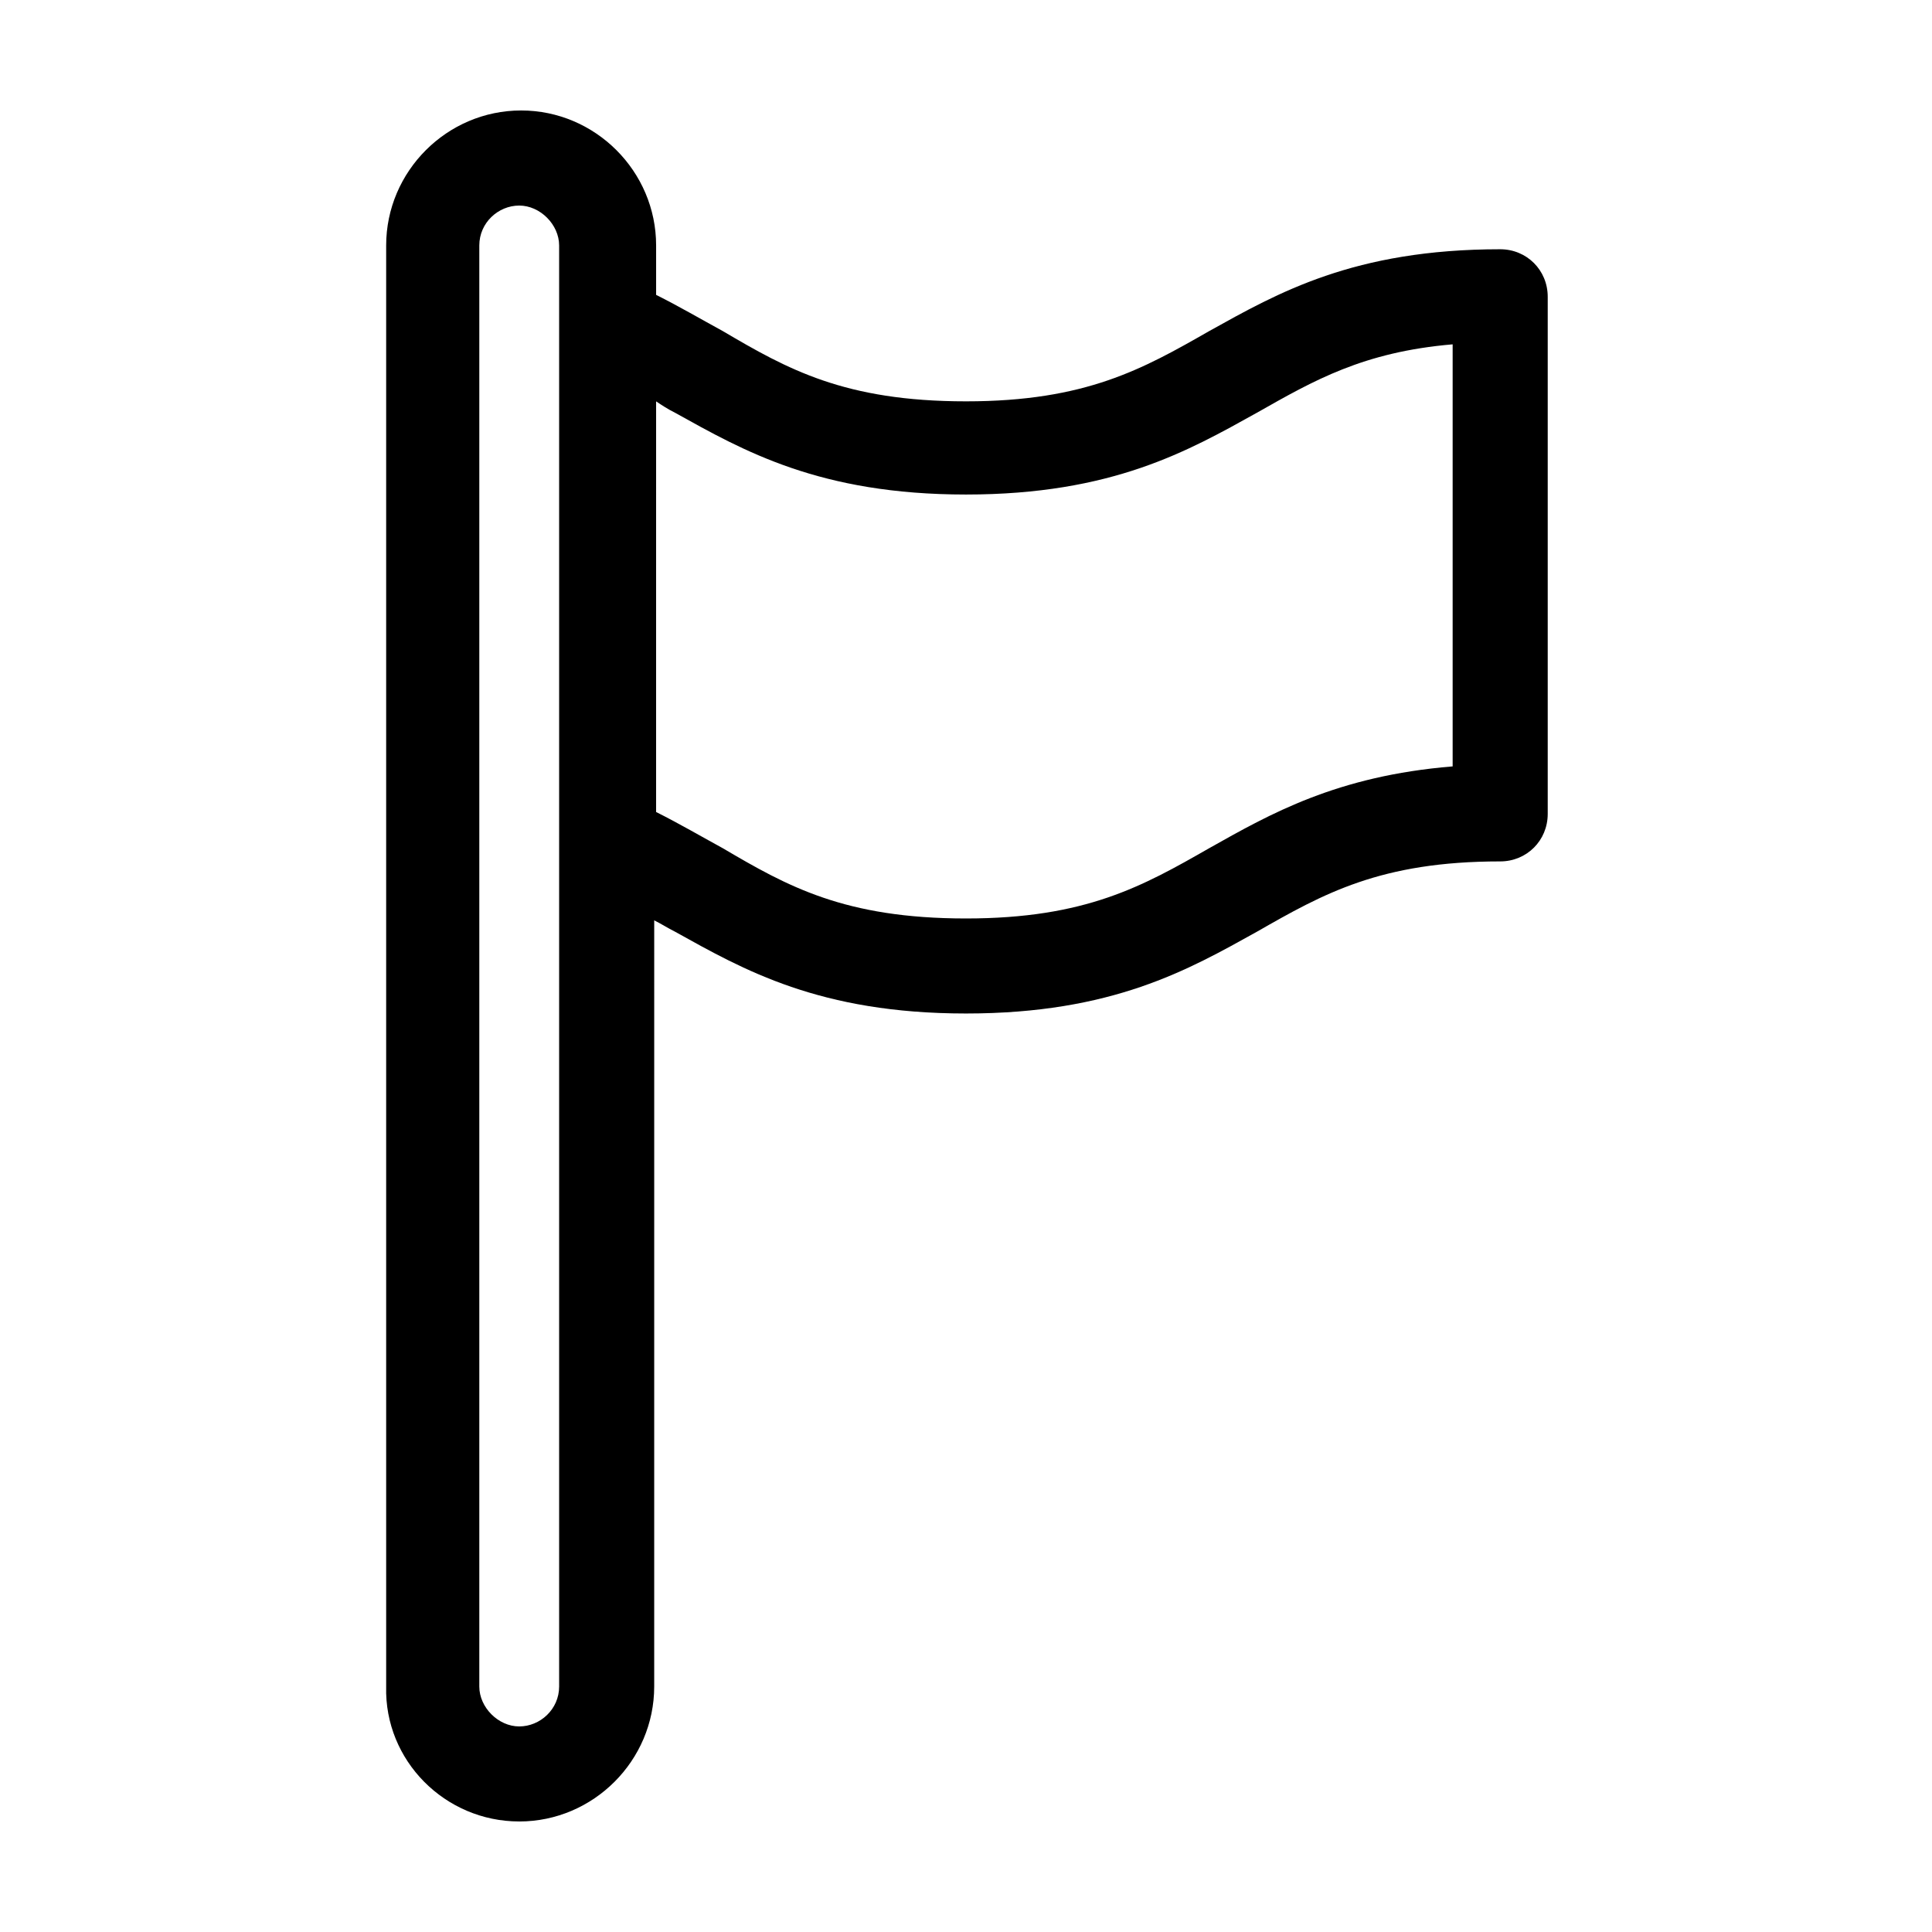 <?xml version="1.0" encoding="UTF-8"?>
<!-- Uploaded to: ICON Repo, www.svgrepo.com, Generator: ICON Repo Mixer Tools -->
<svg fill="#000000" width="800px" height="800px" version="1.1" viewBox="144 144 512 512" xmlns="http://www.w3.org/2000/svg">
 <path d="m281.6 626.71c19.648 0 35.77-16.121 35.77-35.77l0.004-203.04c2.016 1.008 3.527 2.016 5.543 3.023 18.137 10.078 38.289 21.664 77.082 21.664s58.945-11.586 77.082-21.664c17.633-10.078 32.746-18.641 64.488-18.641 7.055 0 12.594-5.543 12.594-12.594v-137.04c0-7.055-5.543-12.594-12.594-12.594-38.793 0-58.945 11.586-77.082 21.664-17.633 10.078-32.746 18.641-64.488 18.641-32.242 0-47.359-8.566-64.488-18.641-5.543-3.023-11.586-6.551-17.633-9.574v-13.098c0-19.648-16.121-35.77-35.77-35.77s-35.77 16.121-35.77 35.77v381.89c-0.508 19.648 15.613 35.77 35.262 35.77zm41.312-373.32c18.137 10.078 38.289 21.664 77.082 21.664 38.793 0 58.945-11.586 77.082-21.664 15.113-8.566 28.215-16.121 51.891-18.137v111.85c-30.727 2.516-48.359 12.594-64.484 21.66-17.633 10.078-32.746 18.641-64.488 18.641-32.242 0-47.359-8.566-64.488-18.641-5.543-3.023-11.586-6.551-17.633-9.574l0.004-108.82c1.512 1.008 3.023 2.016 5.035 3.023zm-51.891-44.336c0-6.047 5.039-10.578 10.578-10.578 5.543 0 10.578 5.039 10.578 10.578v381.89c0 6.047-5.039 10.578-10.578 10.578-5.543 0-10.578-5.039-10.578-10.578z"/>
</svg>